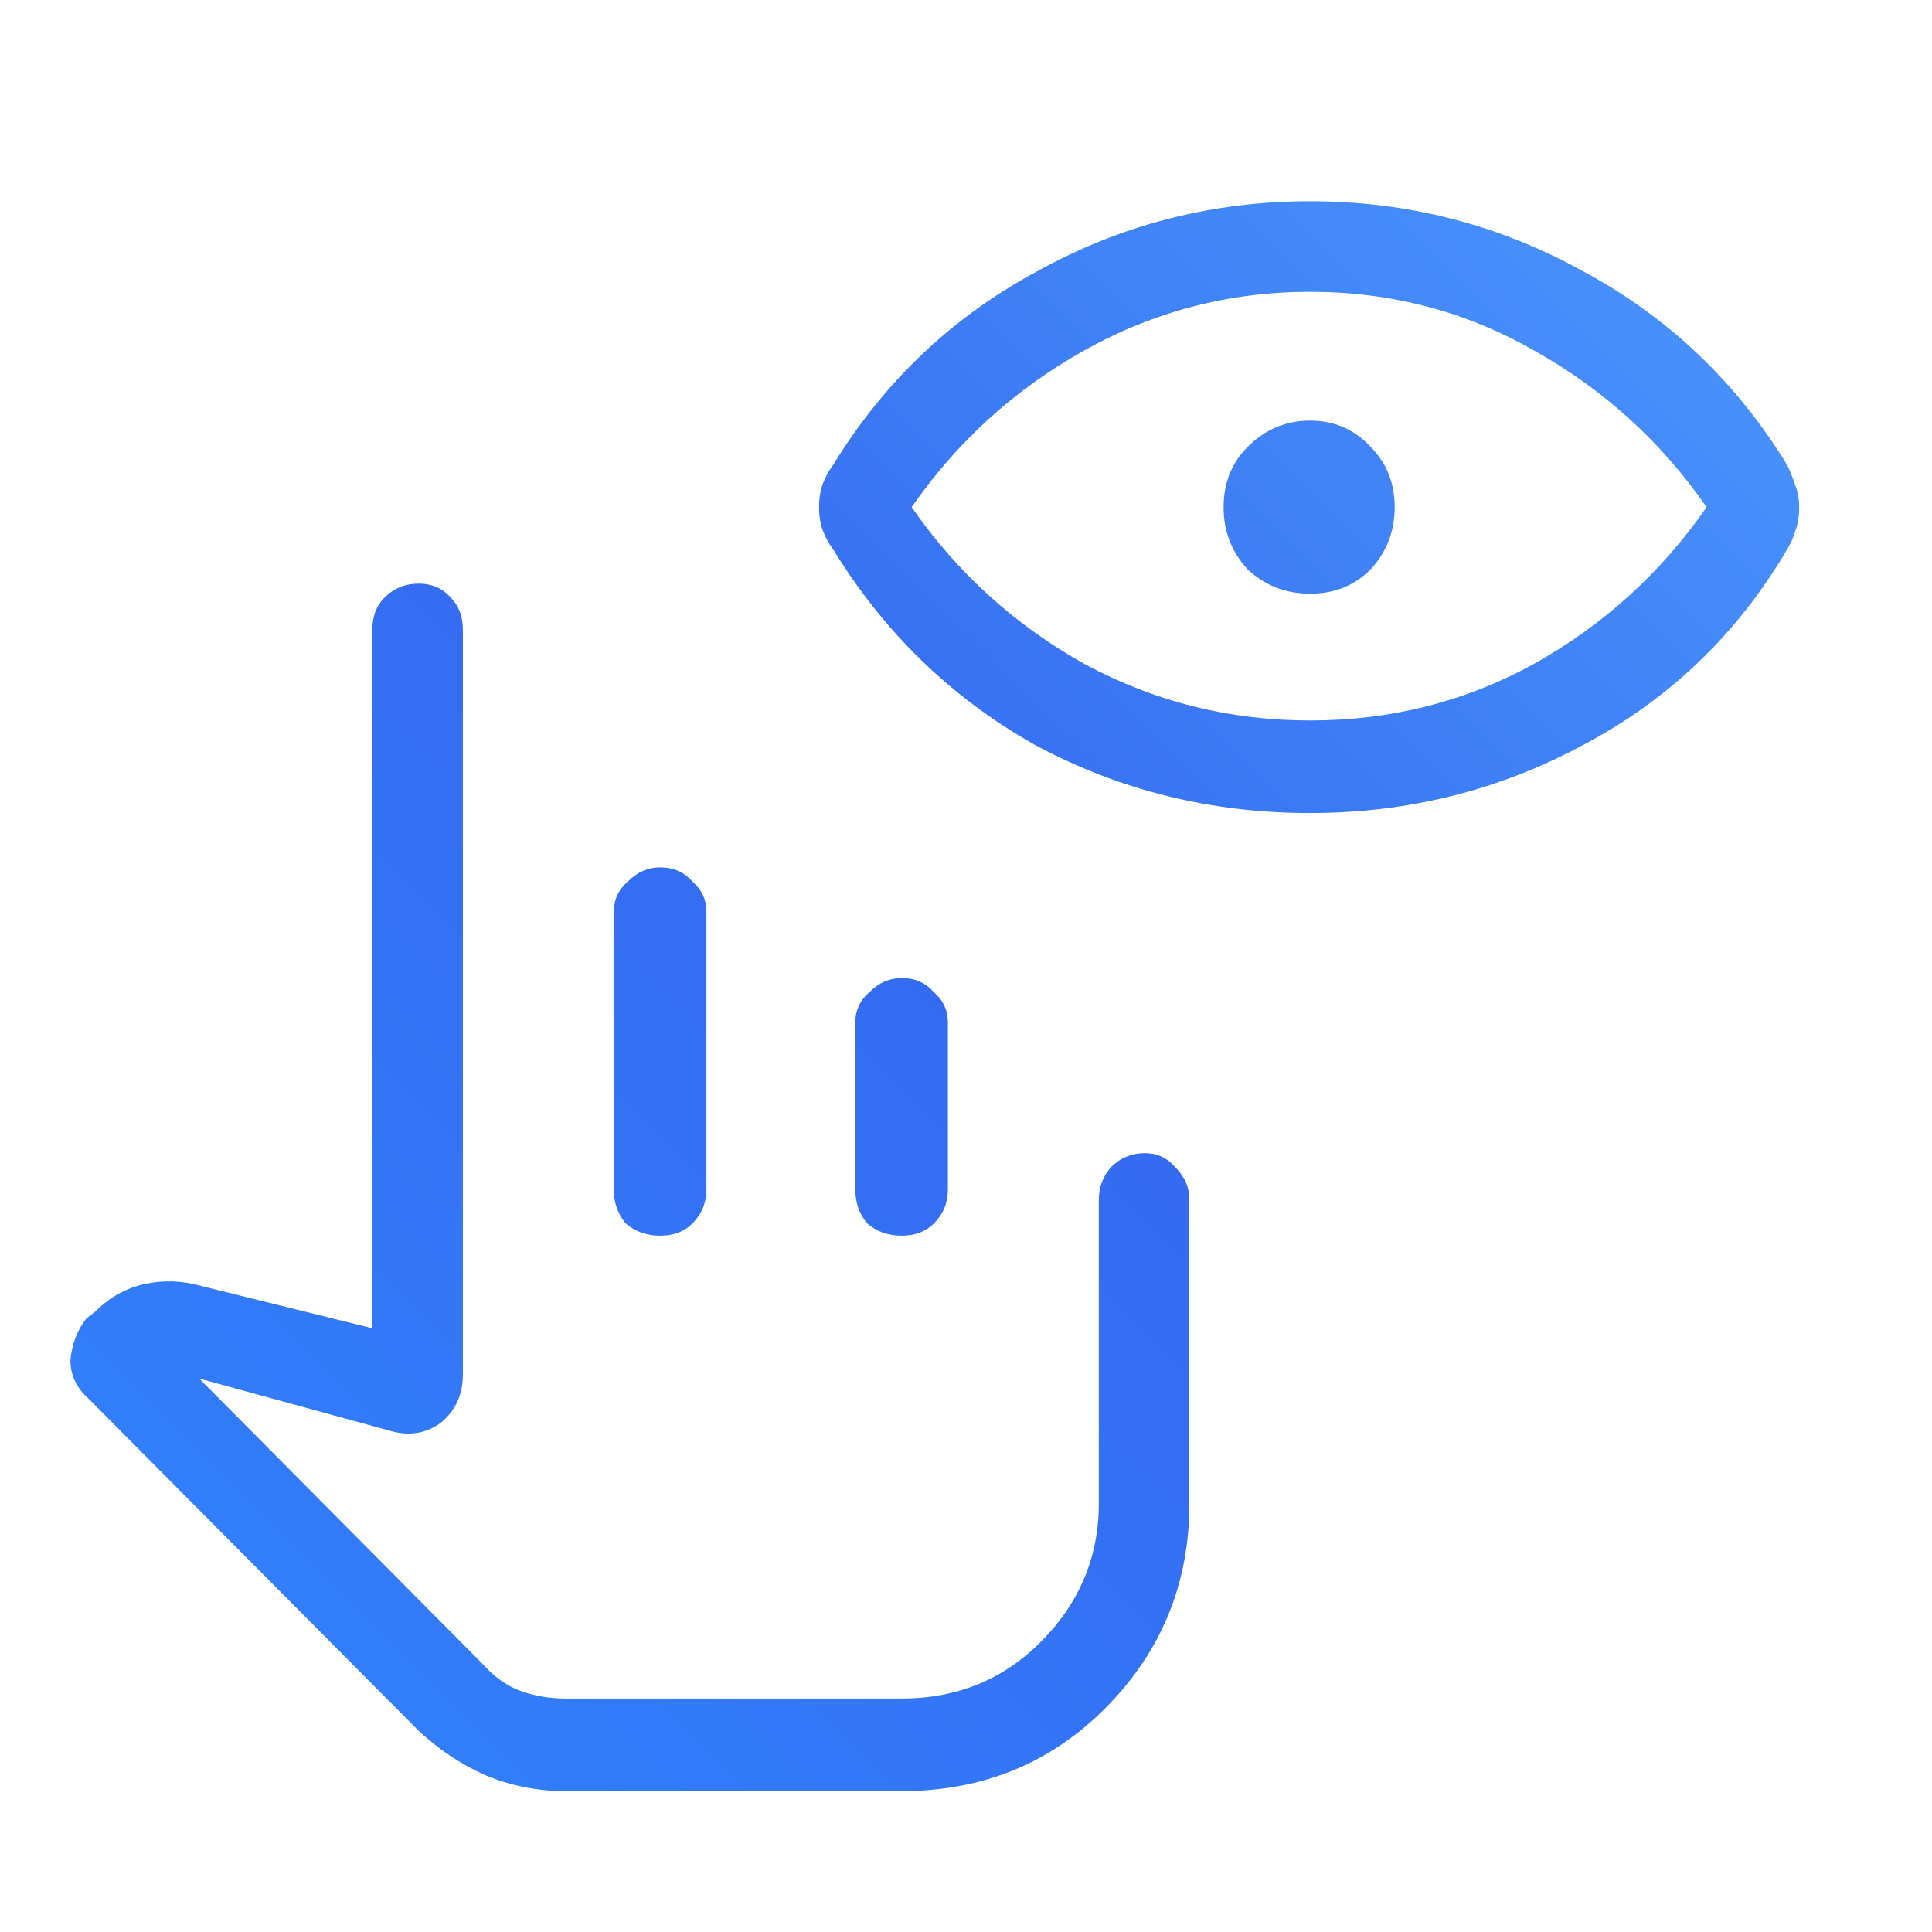 <svg width="120" height="120" viewBox="0 0 120 120" fill="none" xmlns="http://www.w3.org/2000/svg">
<path d="M35.125 111.25C33.375 111.25 31.708 110.917 30.125 110.25C28.625 109.583 27.25 108.667 26 107.5L5.5 86.875C4.75 86.208 4.375 85.417 4.375 84.5C4.458 83.5 4.792 82.625 5.375 81.875L5.875 81.5C6.792 80.583 7.833 80 9 79.75C10.167 79.5 11.333 79.542 12.5 79.875L23.125 82.5V39.125C23.125 38.292 23.375 37.625 23.875 37.125C24.458 36.542 25.167 36.25 26 36.25C26.833 36.25 27.5 36.542 28 37.125C28.5 37.625 28.75 38.292 28.75 39.125V85.375C28.75 86.625 28.292 87.625 27.375 88.375C26.458 89.042 25.417 89.208 24.25 88.875L12.375 85.625L30 103.375C30.667 104.125 31.417 104.667 32.25 105C33.167 105.333 34.125 105.5 35.125 105.5H56C59.417 105.5 62.292 104.333 64.625 102C67.042 99.583 68.25 96.708 68.25 93.375V74.5C68.25 73.75 68.5 73.083 69 72.5C69.583 71.917 70.292 71.625 71.125 71.625C71.875 71.625 72.5 71.917 73 72.5C73.583 73.083 73.875 73.75 73.875 74.5V93.375C73.875 98.375 72.125 102.625 68.625 106.125C65.208 109.542 61 111.25 56 111.25H35.125ZM38.125 73.875V56.625C38.125 55.875 38.417 55.25 39 54.75C39.583 54.167 40.25 53.875 41 53.875C41.833 53.875 42.5 54.167 43 54.75C43.583 55.25 43.875 55.875 43.875 56.625V73.875C43.875 74.708 43.583 75.417 43 76C42.5 76.5 41.833 76.75 41 76.75C40.167 76.75 39.458 76.5 38.875 76C38.375 75.417 38.125 74.708 38.125 73.875ZM53.125 73.875V63.5C53.125 62.75 53.417 62.125 54 61.625C54.583 61.042 55.25 60.75 56 60.75C56.833 60.75 57.5 61.042 58 61.625C58.583 62.125 58.875 62.75 58.875 63.5V73.875C58.875 74.708 58.583 75.417 58 76C57.5 76.5 56.833 76.75 56 76.75C55.167 76.75 54.458 76.5 53.875 76C53.375 75.417 53.125 74.708 53.125 73.875ZM68.25 105.5C68.25 105.5 67.042 105.5 64.625 105.5C62.292 105.5 59.417 105.5 56 105.5H35.125C34.125 105.5 33.208 105.5 32.375 105.5C31.542 105.5 30.75 105.5 30 105.5H28.75H68.25ZM81.375 50.5C75.208 50.5 69.5 49.083 64.25 46.25C59.083 43.333 54.917 39.292 51.75 34.125C51.5 33.792 51.292 33.417 51.125 33C50.958 32.583 50.875 32.083 50.875 31.5C50.875 30.917 50.958 30.417 51.125 30C51.292 29.583 51.5 29.208 51.75 28.875C54.917 23.708 59.125 19.708 64.375 16.875C69.625 13.958 75.292 12.5 81.375 12.5C87.458 12.5 93.125 13.958 98.375 16.875C103.625 19.708 107.833 23.708 111 28.875C111.167 29.208 111.333 29.625 111.5 30.125C111.667 30.542 111.75 31 111.75 31.5C111.75 32.083 111.667 32.583 111.5 33C111.417 33.333 111.25 33.708 111 34.125C107.917 39.375 103.708 43.417 98.375 46.25C93.125 49.083 87.458 50.5 81.375 50.5ZM81.375 44.75C86.375 44.75 91 43.583 95.25 41.25C99.583 38.833 103.167 35.583 106 31.5C103.167 27.417 99.583 24.167 95.25 21.75C91 19.333 86.375 18.125 81.375 18.125C76.375 18.125 71.708 19.333 67.375 21.75C63.042 24.167 59.458 27.417 56.625 31.5C59.458 35.583 63.042 38.833 67.375 41.25C71.708 43.583 76.375 44.75 81.375 44.75ZM81.375 36.875C79.875 36.875 78.583 36.375 77.5 35.375C76.5 34.292 76 33 76 31.5C76 30 76.5 28.75 77.5 27.75C78.583 26.667 79.875 26.125 81.375 26.125C82.875 26.125 84.125 26.667 85.125 27.75C86.125 28.75 86.625 30 86.625 31.5C86.625 33 86.125 34.292 85.125 35.375C84.125 36.375 82.875 36.875 81.375 36.875Z" fill="url(#paint0_linear_5973_6221)"/>
<defs>
<linearGradient id="paint0_linear_5973_6221" x1="-5.10897e-07" y1="120" x2="120" y2="-5.10897e-07" gradientUnits="userSpaceOnUse">
<stop stop-color="#3186FF"/>
<stop offset="0.498" stop-color="#346BF1"/>
<stop offset="1" stop-color="#4FA0FF"/>
</linearGradient>
</defs>
</svg>

